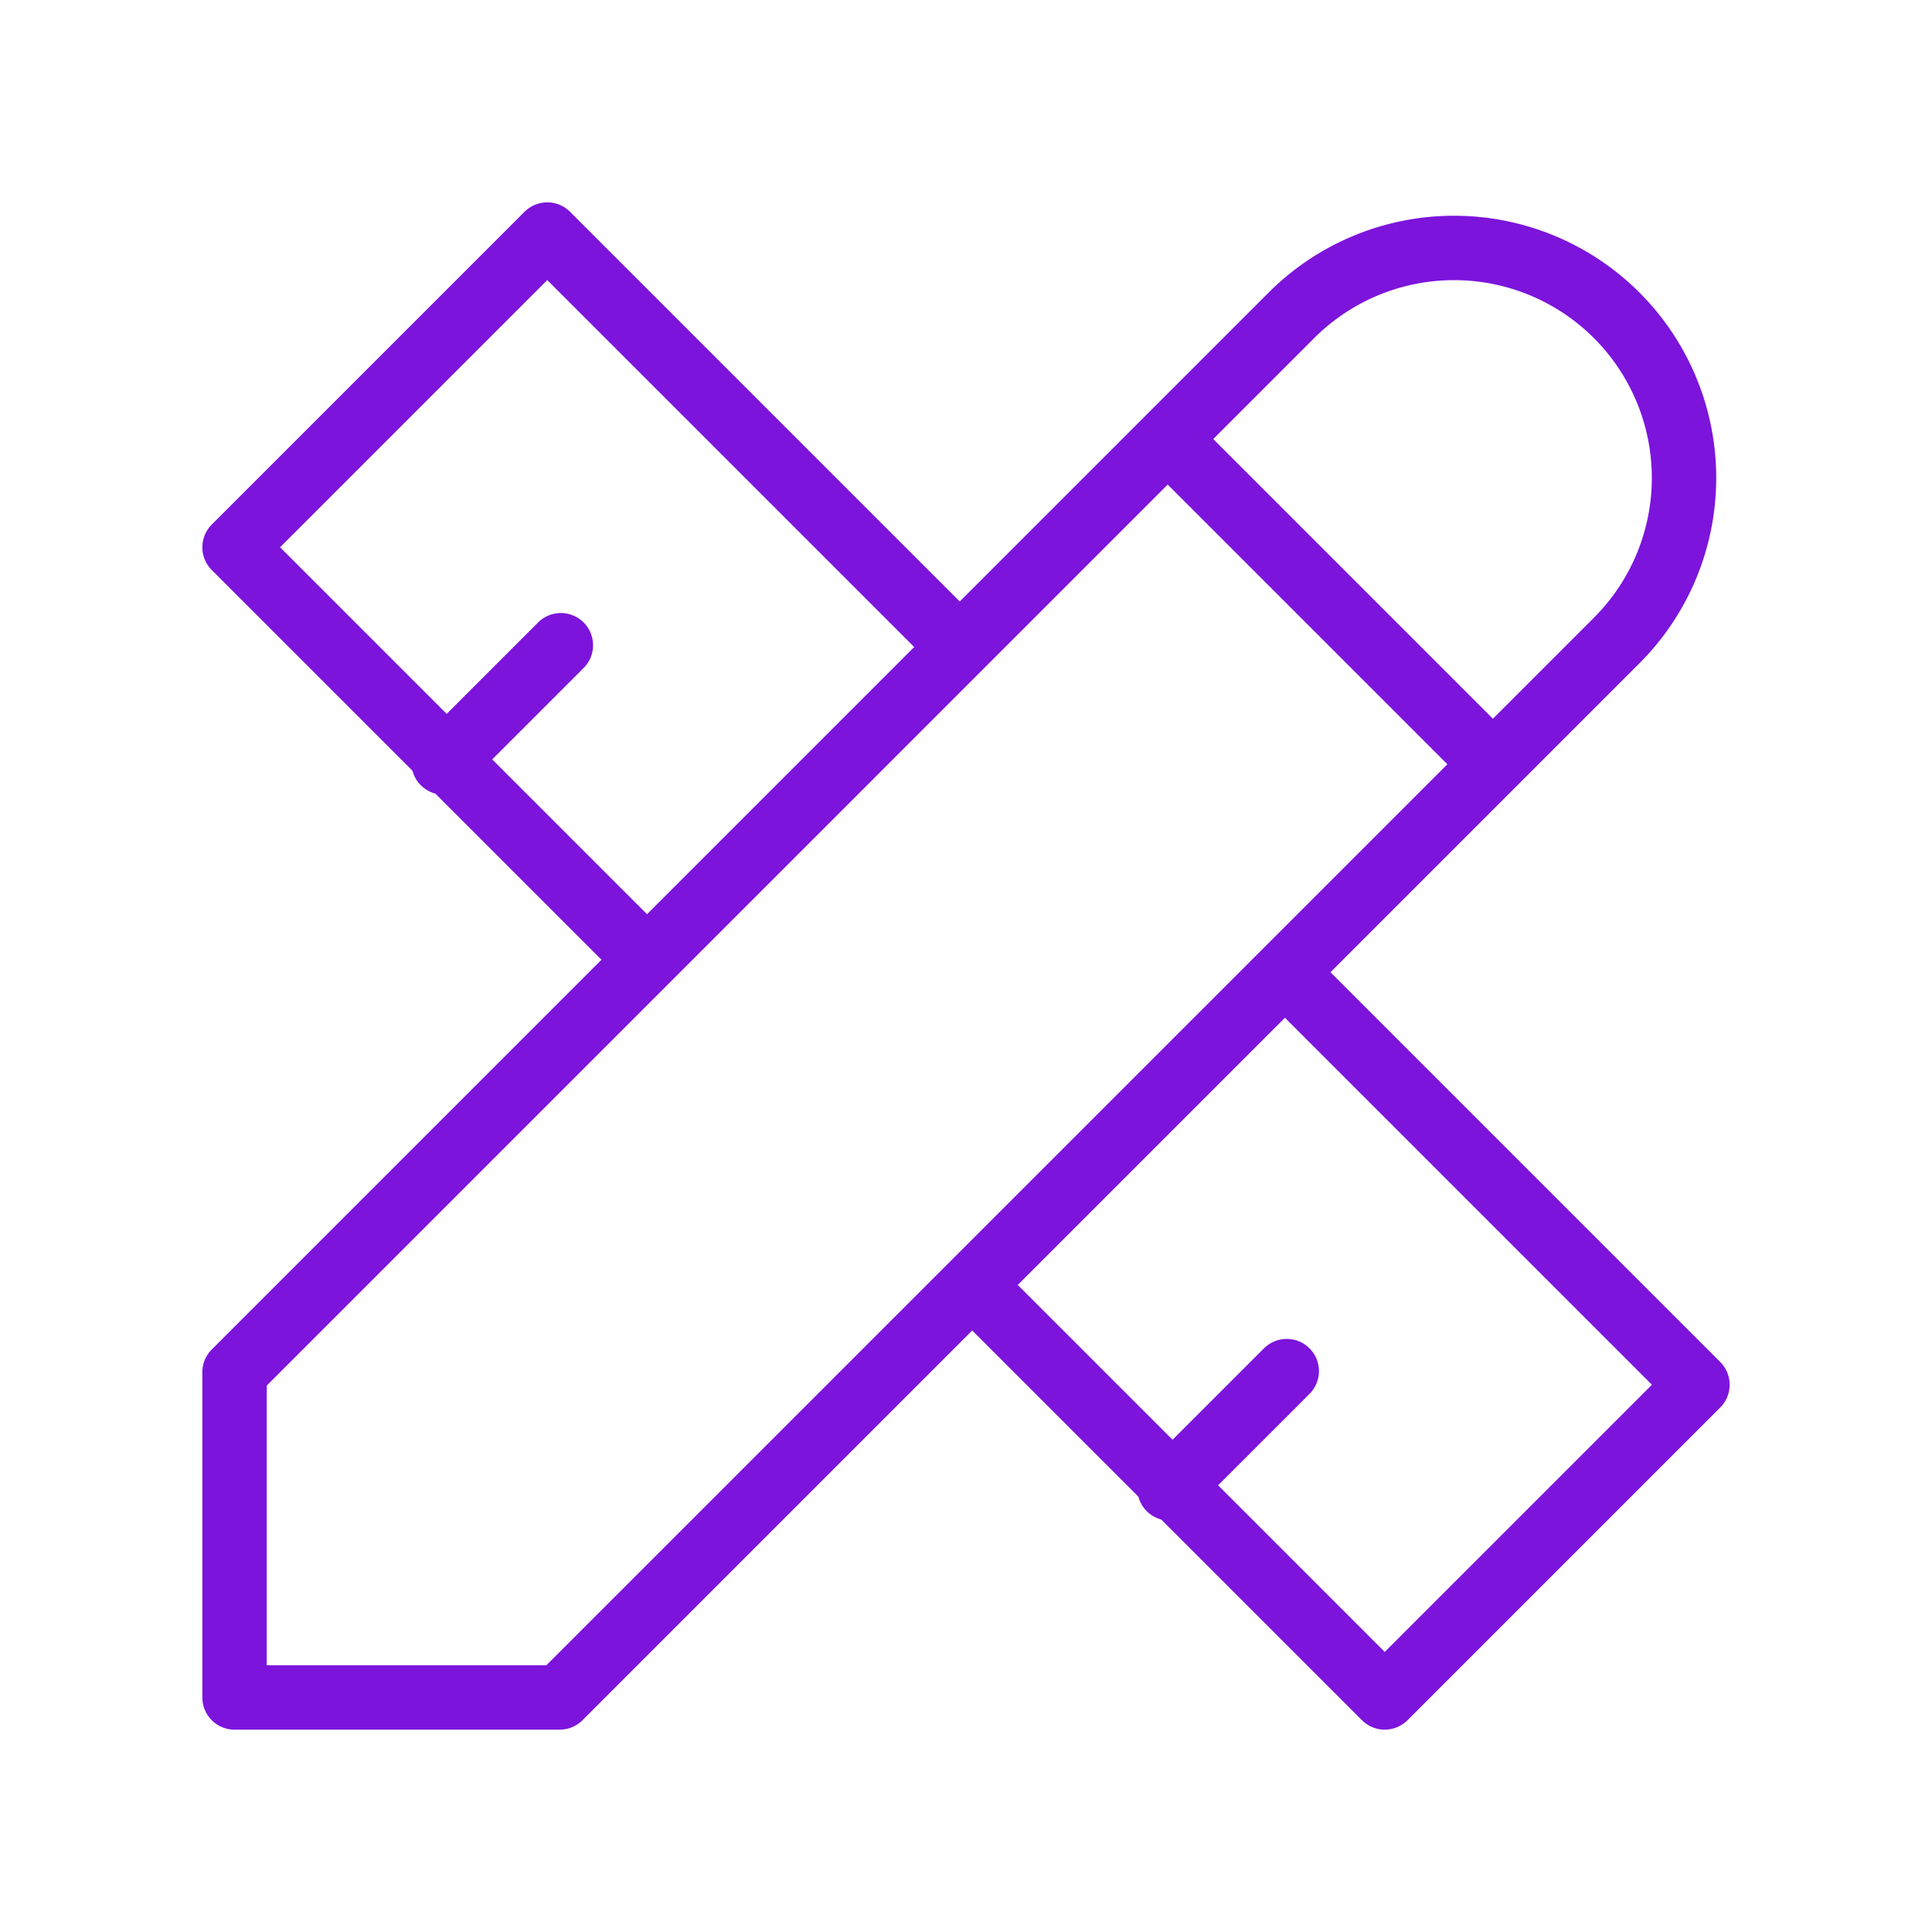 <?xml version="1.0" encoding="UTF-8"?> <svg xmlns="http://www.w3.org/2000/svg" id="Group_1242" data-name="Group 1242" width="60" height="60" viewBox="0 0 60 60"><path id="Path_8087" data-name="Path 8087" d="M0,0H60V60H0Z" fill="none"></path><path id="Path_8088" data-name="Path 8088" d="M3,48.186H13.1L45.923,15.363a7.141,7.141,0,1,0-10.1-10.1L3,38.087v10.1" transform="translate(4.284 4.529)" fill="none" stroke="#7c14dc" stroke-linecap="round" stroke-linejoin="round" stroke-width="2"></path><line id="Line_1" data-name="Line 1" x2="9.712" y2="9.712" transform="translate(36.458 13.829)" fill="none" stroke="#7c14dc" stroke-linecap="round" stroke-linejoin="round" stroke-width="2"></line><path id="Path_8089" data-name="Path 8089" d="M24.853,15.141,12.712,3,3,12.712,15.141,24.853" transform="translate(4.284 4.284)" fill="none" stroke="#7c14dc" stroke-linecap="round" stroke-linejoin="round" stroke-width="2"></path><line id="Line_2" data-name="Line 2" x1="3.642" y2="3.642" transform="translate(13.776 20.038)" fill="none" stroke="#7c14dc" stroke-linecap="round" stroke-linejoin="round" stroke-width="2"></line><path id="Path_8090" data-name="Path 8090" d="M21.712,12,33.853,24.141l-9.712,9.712L12,21.712" transform="translate(18.863 18.863)" fill="none" stroke="#7c14dc" stroke-linecap="round" stroke-linejoin="round" stroke-width="2"></path><line id="Line_3" data-name="Line 3" x1="3.642" y2="3.642" transform="translate(36.319 42.581)" fill="none" stroke="#7c14dc" stroke-linecap="round" stroke-linejoin="round" stroke-width="2"></line></svg> 